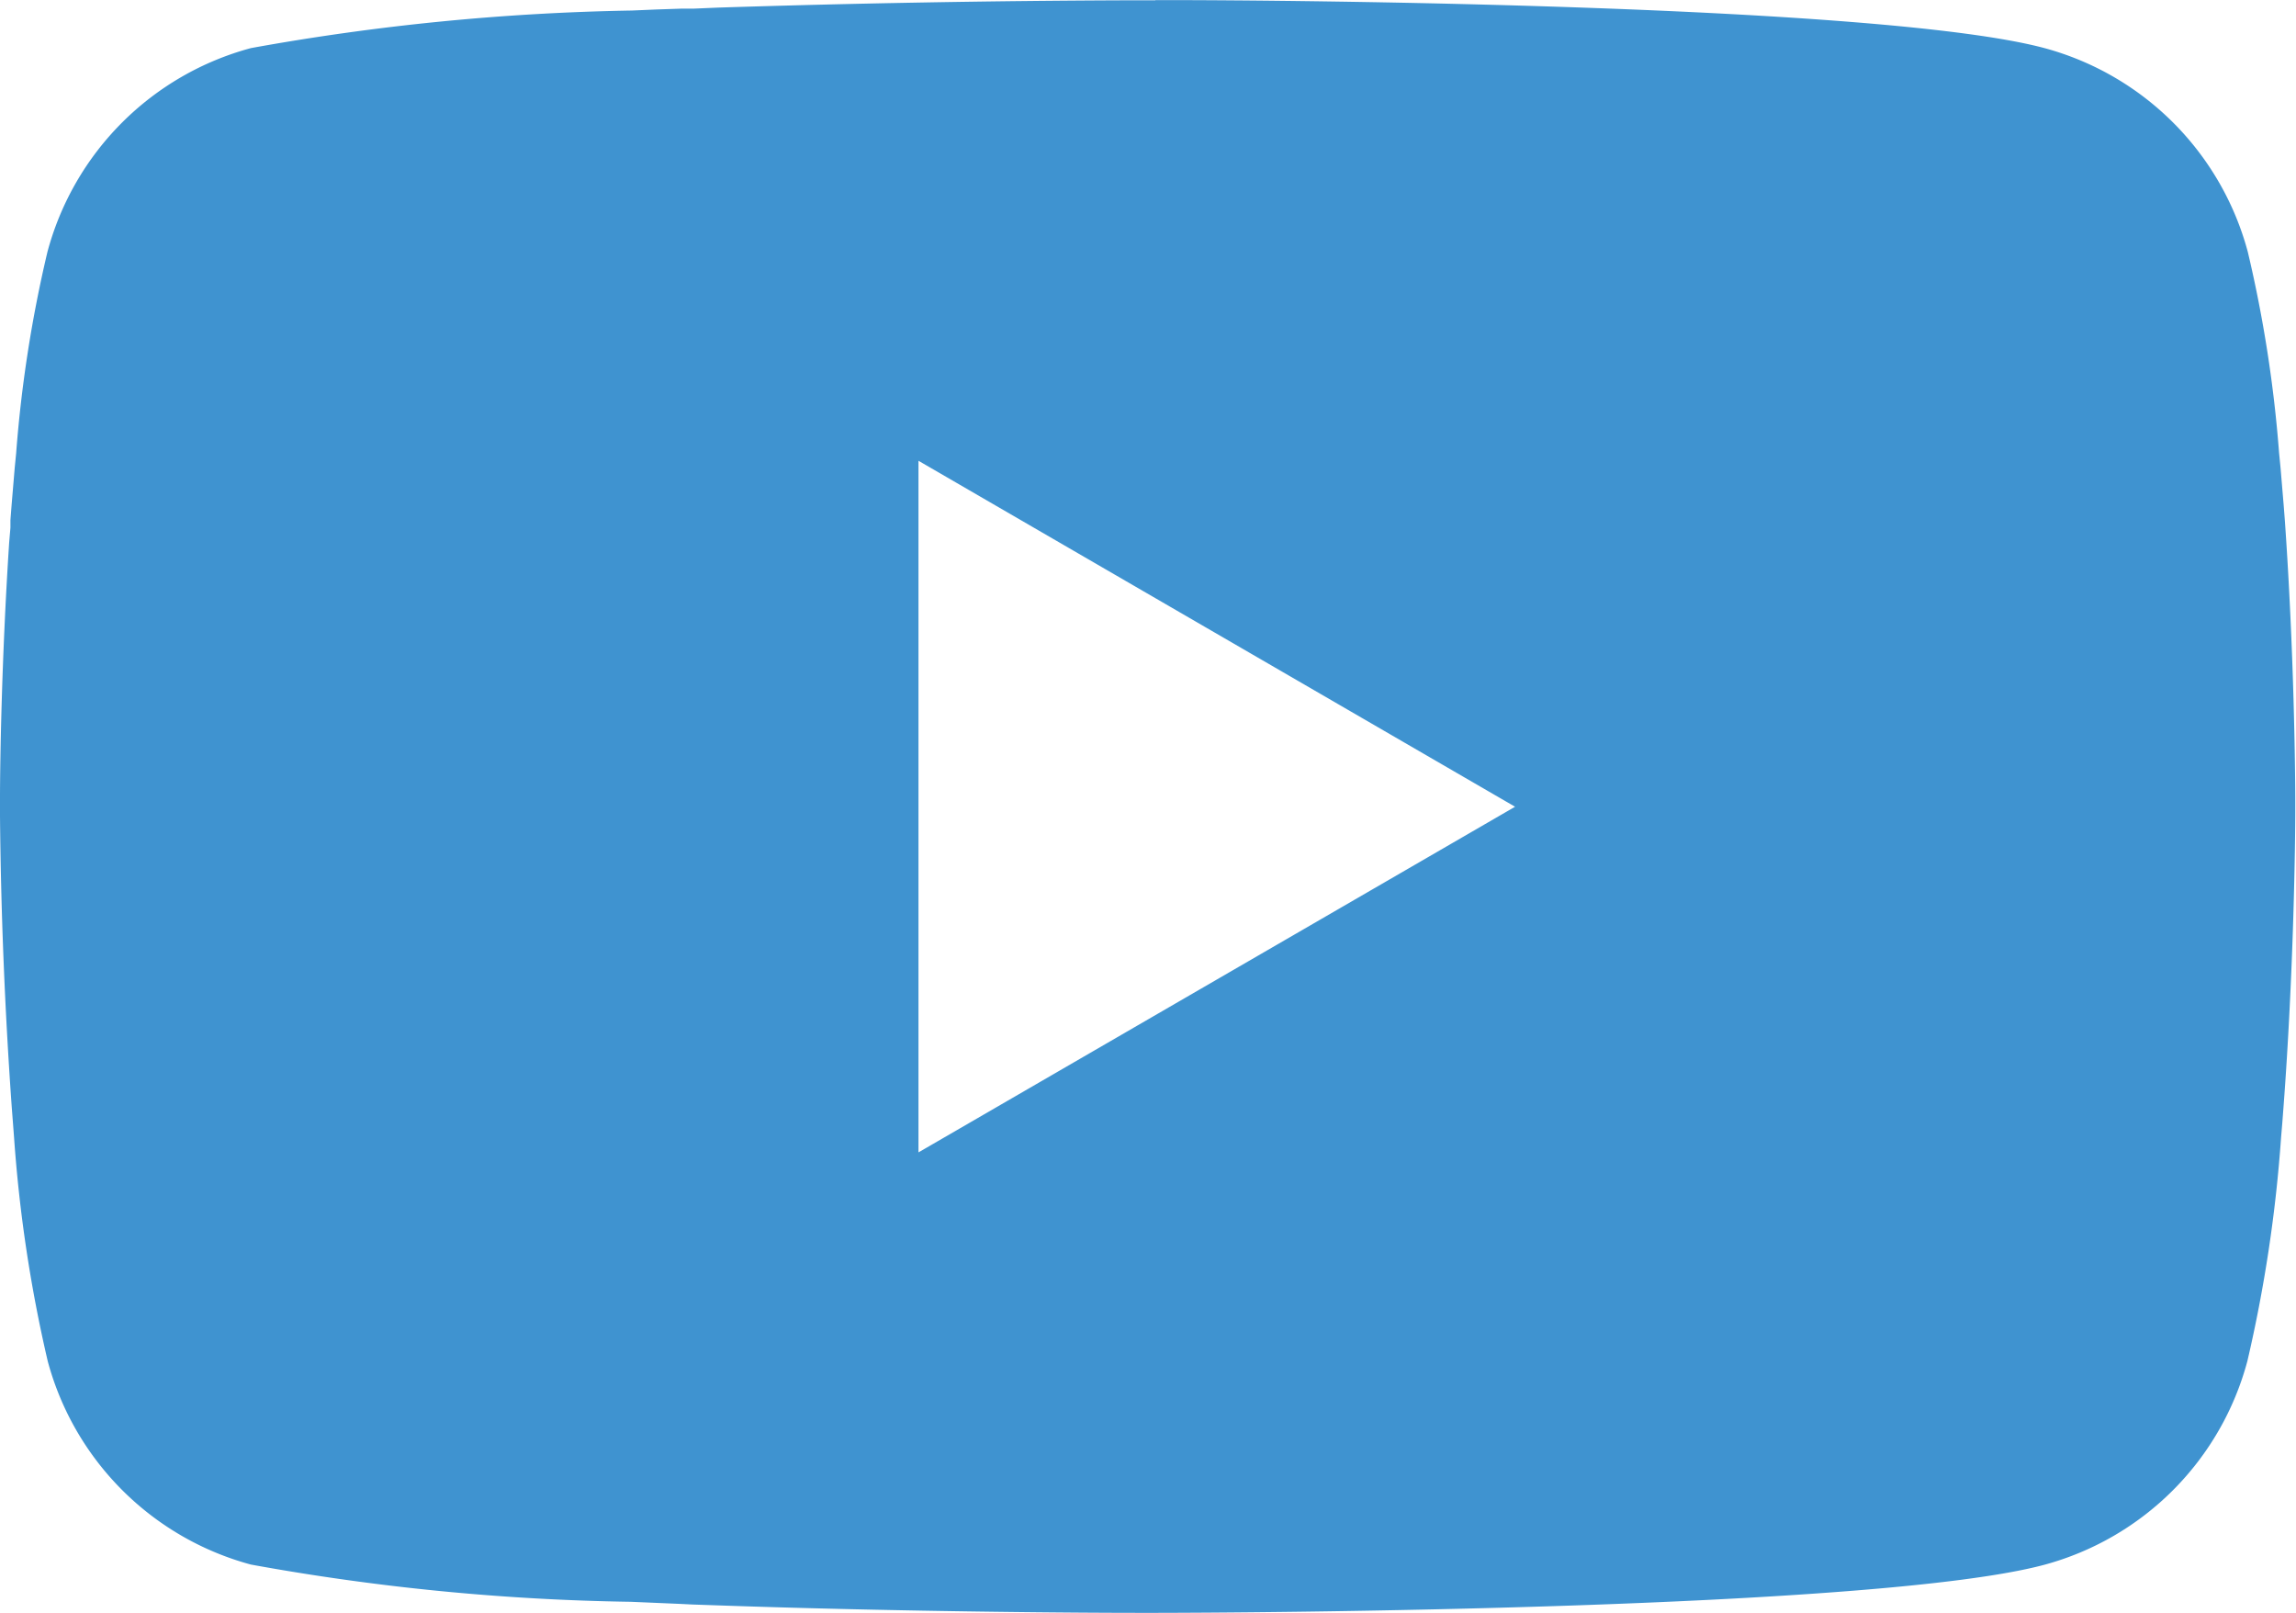 <svg xmlns="http://www.w3.org/2000/svg" width="22.018" height="15.467" viewBox="0 0 22.018 15.467">
  <path id="youtube" d="M11.08,2H11.2c1.131,0,6.863.045,8.409.461a2.766,2.766,0,0,1,1.947,1.954,12.461,12.461,0,0,1,.3,1.929l.014.143.03.358.011.143c.089,1.258.1,2.436.1,2.693v.1c0,.267-.014,1.525-.113,2.835l-.011.145-.012.143a13.632,13.632,0,0,1-.323,2.144,2.762,2.762,0,0,1-1.947,1.954c-1.6.429-7.664.46-8.505.461h-.2c-.425,0-2.184-.008-4.028-.072l-.234-.008-.12-.006-.235-.01-.235-.01A22.122,22.122,0,0,1,2.406,17,2.762,2.762,0,0,1,.458,15.051a13.607,13.607,0,0,1-.323-2.144l-.011-.145-.011-.143q-.1-1.4-.113-2.8V9.648C0,9.352.014,8.33.088,7.2L.1,7.059l0-.072.011-.143.03-.358.014-.143a12.435,12.435,0,0,1,.3-1.929A2.762,2.762,0,0,1,2.407,2.46,22.591,22.591,0,0,1,6.059,2.1l.234-.01.237-.008.118,0,.235-.01q1.965-.063,3.93-.07h.266ZM8.808,6.417v6.631l5.721-3.314Z" transform="translate(0 -1.999)" fill="#3f93d0"/>
</svg>
